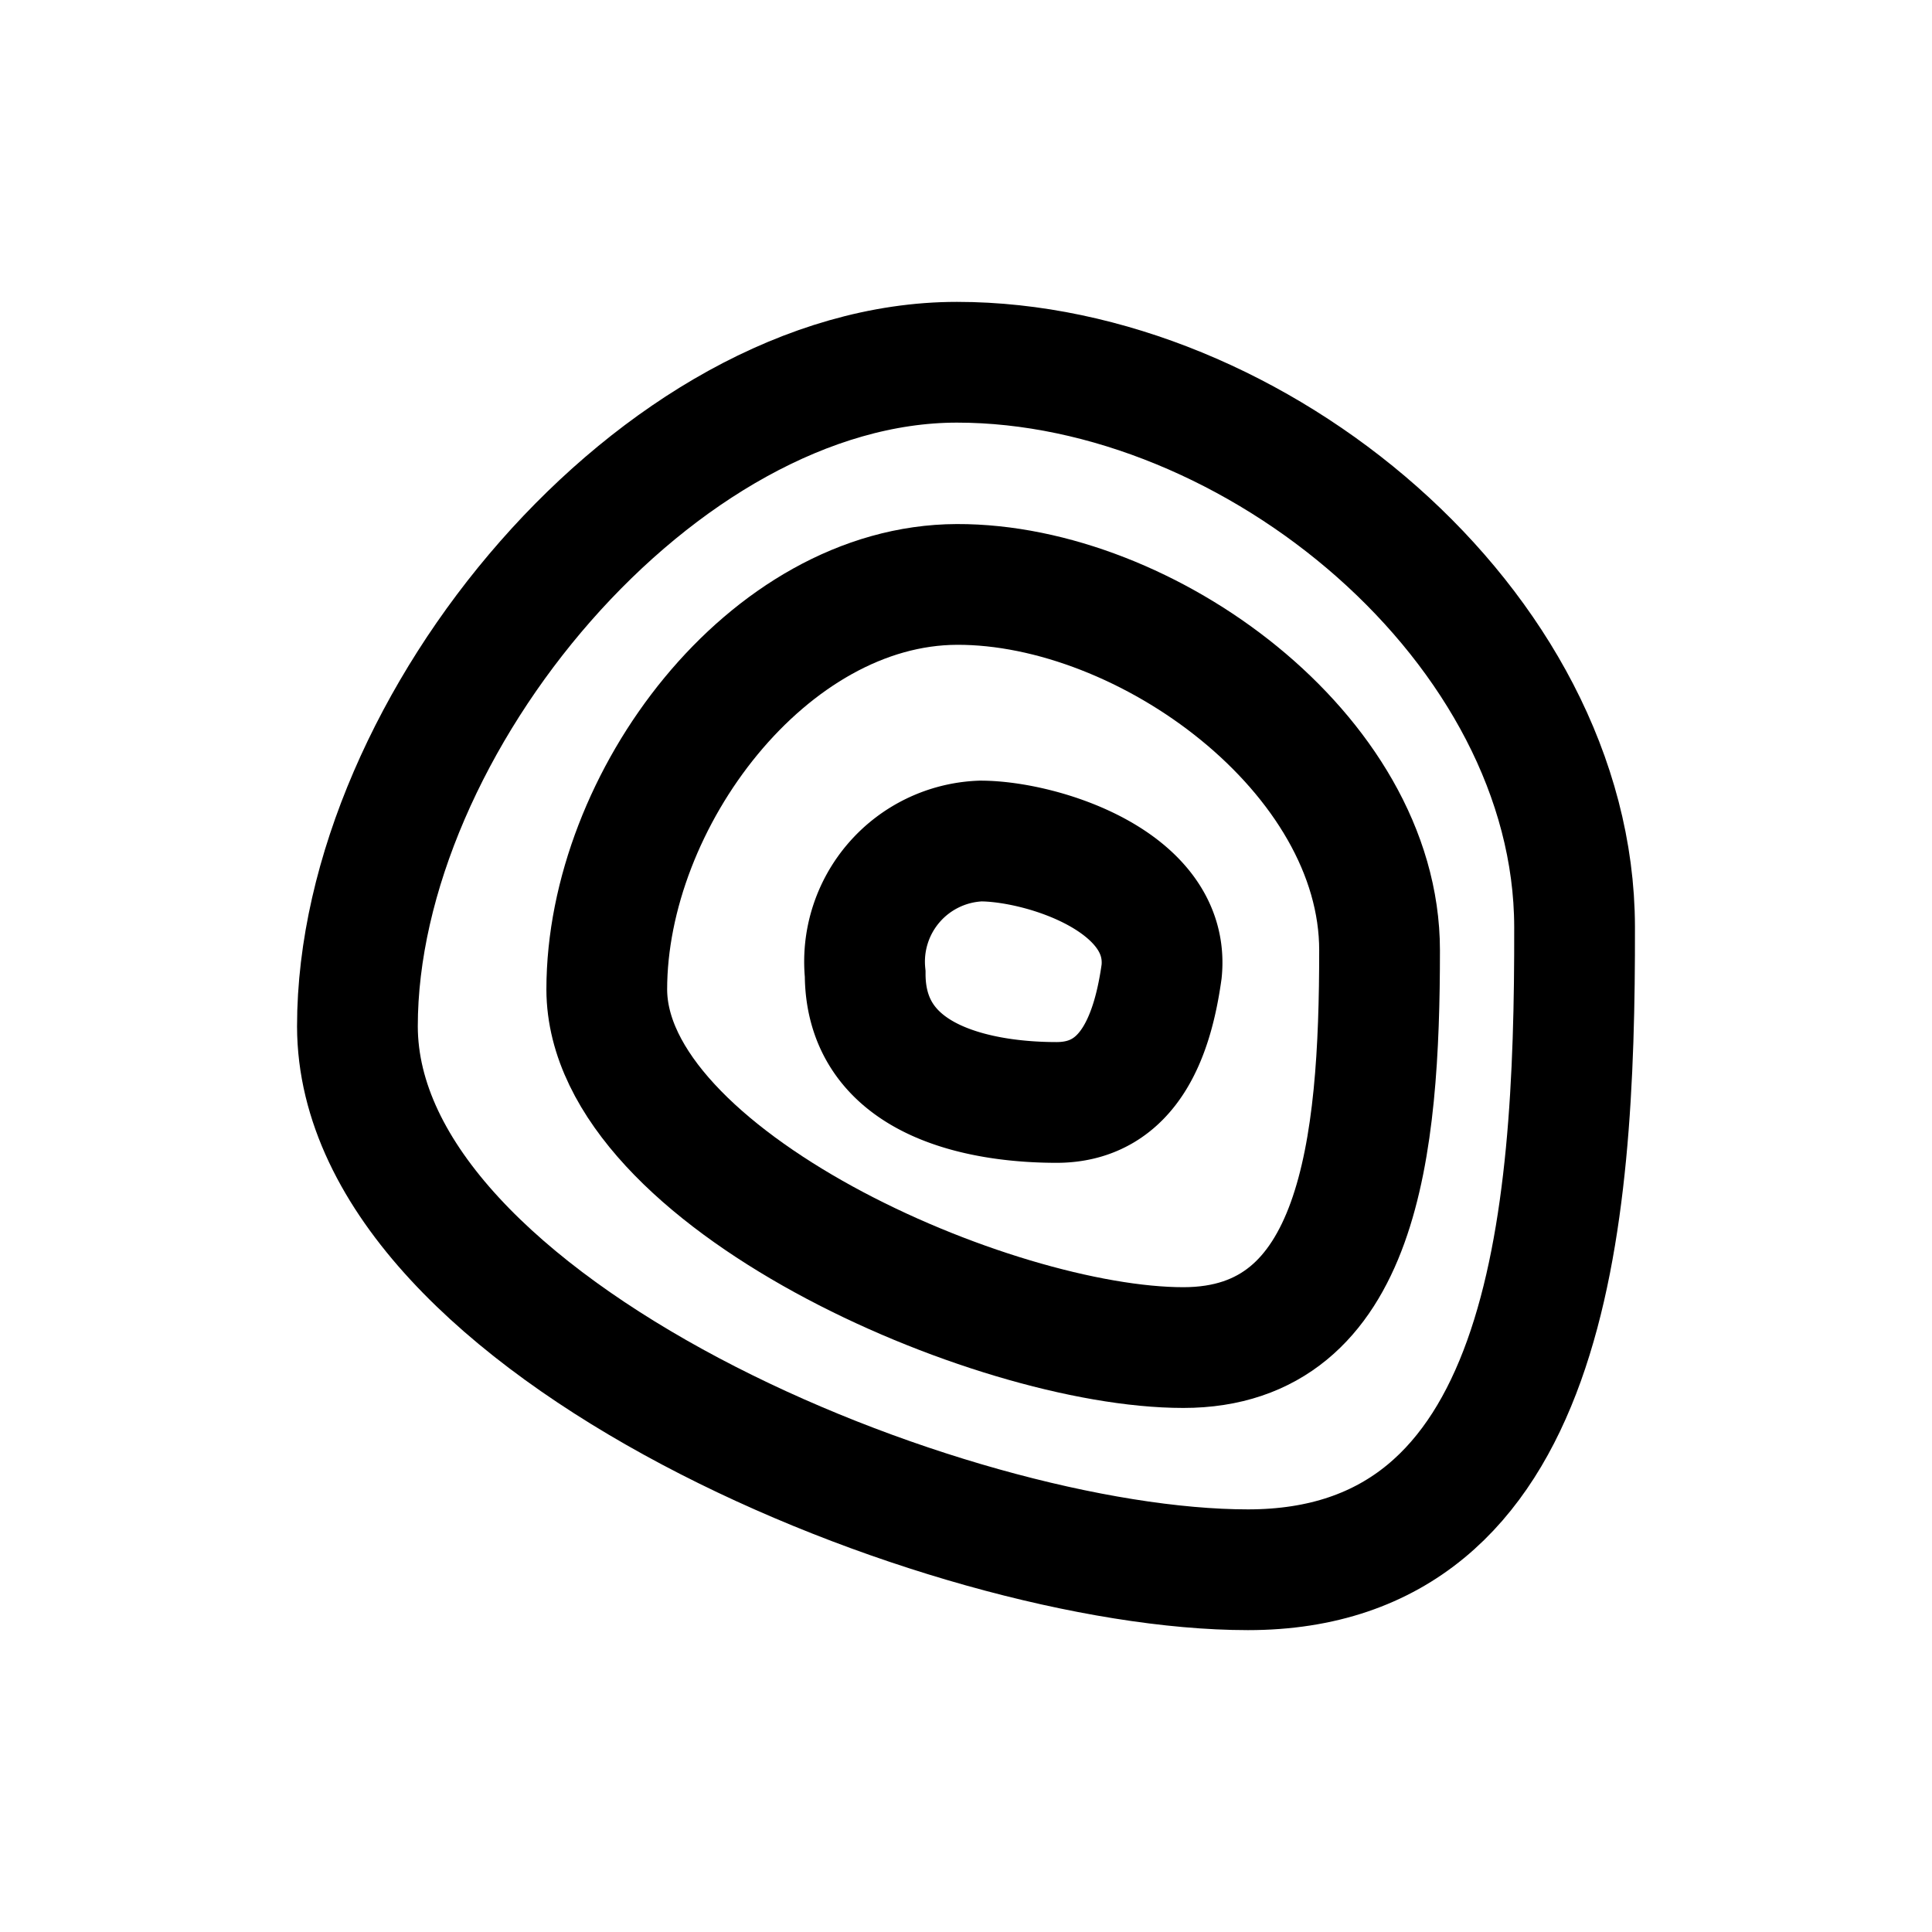 <svg xmlns="http://www.w3.org/2000/svg" viewBox="0 0 32 32"><defs><style>.cls-1,.cls-2{fill:none;}.cls-1{stroke:#000;stroke-miterlimit:10;stroke-width:2px;}</style></defs><title>firming</title><g id="Layer_2" data-name="Layer 2"><g id="Layer_1-2" data-name="Layer 1"><g id="firming"><path class="cls-1" d="M5.92,17c0-5,5-11,9.93-11s10.22,4.38,10.23,9.35S25.64,26,20.67,26,5.93,22,5.92,17Z"/><path class="cls-1" d="M10.05,16.39c0-3.14,2.67-6.7,5.8-6.71s7,2.8,7,6.06-.33,6.58-3.25,6.58C16.44,22.32,10.06,19.52,10.05,16.39Z"/><path class="cls-1" d="M14.33,16.13a2,2,0,0,1,1.91-2.2c1,0,3.15.66,3,2.16-.14,1-.51,2.17-1.74,2.17C16.42,18.26,14.33,18,14.33,16.13Z"/><rect class="cls-2" width="32" height="32"/></g></g></g></svg>